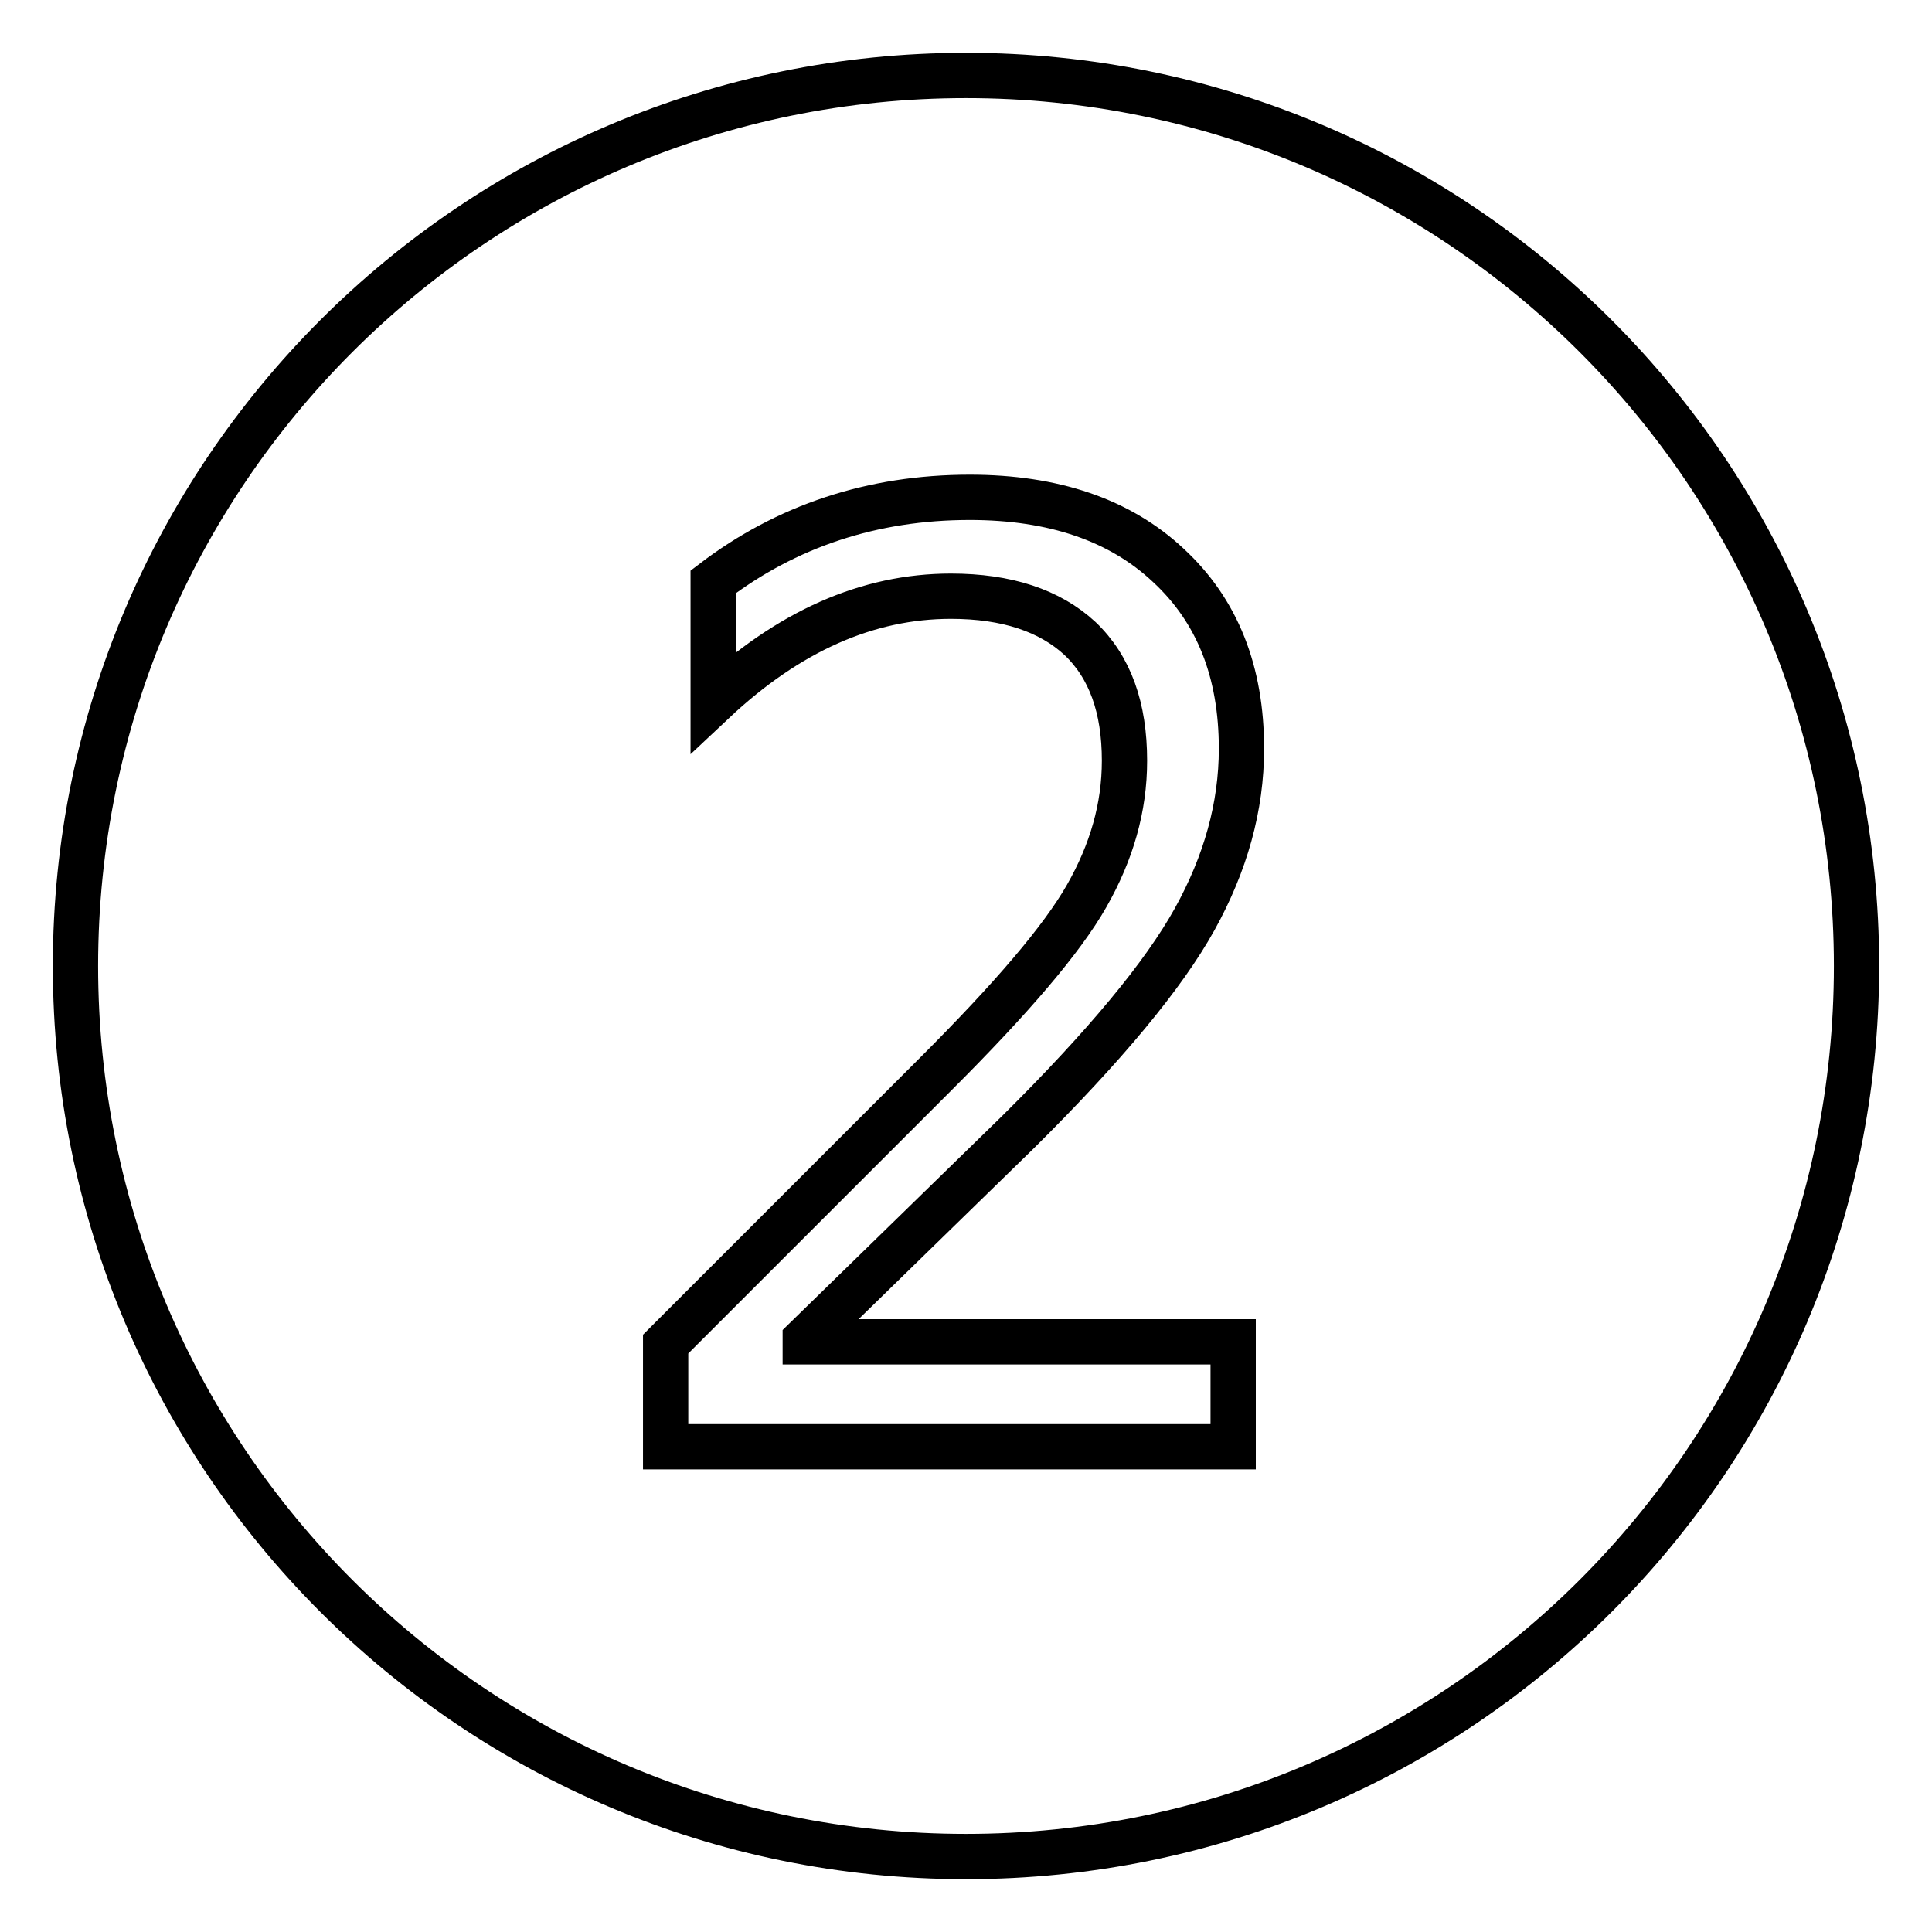 <?xml version="1.0" encoding="utf-8"?>
<!-- Svg Vector Icons : http://www.onlinewebfonts.com/icon -->
<!DOCTYPE svg PUBLIC "-//W3C//DTD SVG 1.1//EN" "http://www.w3.org/Graphics/SVG/1.1/DTD/svg11.dtd">
<svg version="1.1" xmlns="http://www.w3.org/2000/svg" xmlns:xlink="http://www.w3.org/1999/xlink" x="0px" y="0px" viewBox="0 0 256 256" enable-background="new 0 0 256 256" xml:space="preserve">
<g><g><path stroke-width="6" fill-opacity="0" stroke="#000000"  d="M246,128c0,65.2-52.8,118-118,118c-65.2,0-118-52.8-118-118C10,62.8,62.8,10,128,10C193.2,10,246,62.8,246,128z M163.4,177.8h-56.7v-0.3l28.2-27.5c11.5-11.4,19.3-20.8,23.4-28.2c4.1-7.4,6.2-14.9,6.2-22.6c0-10.2-3.2-18.3-9.7-24.3c-6.4-6-15.2-9-26.3-9c-12.9,0-24.3,3.8-34,11.2v15.9c10-9.4,20.5-14,31.5-14c7.4,0,13.1,1.9,17.1,5.6c4,3.8,5.9,9.2,5.9,16.2c0,6.2-1.7,12.1-5,17.9s-10,13.6-19.9,23.5l-35.9,35.9v13.6h75.2V177.8z"/></g></g>
</svg>